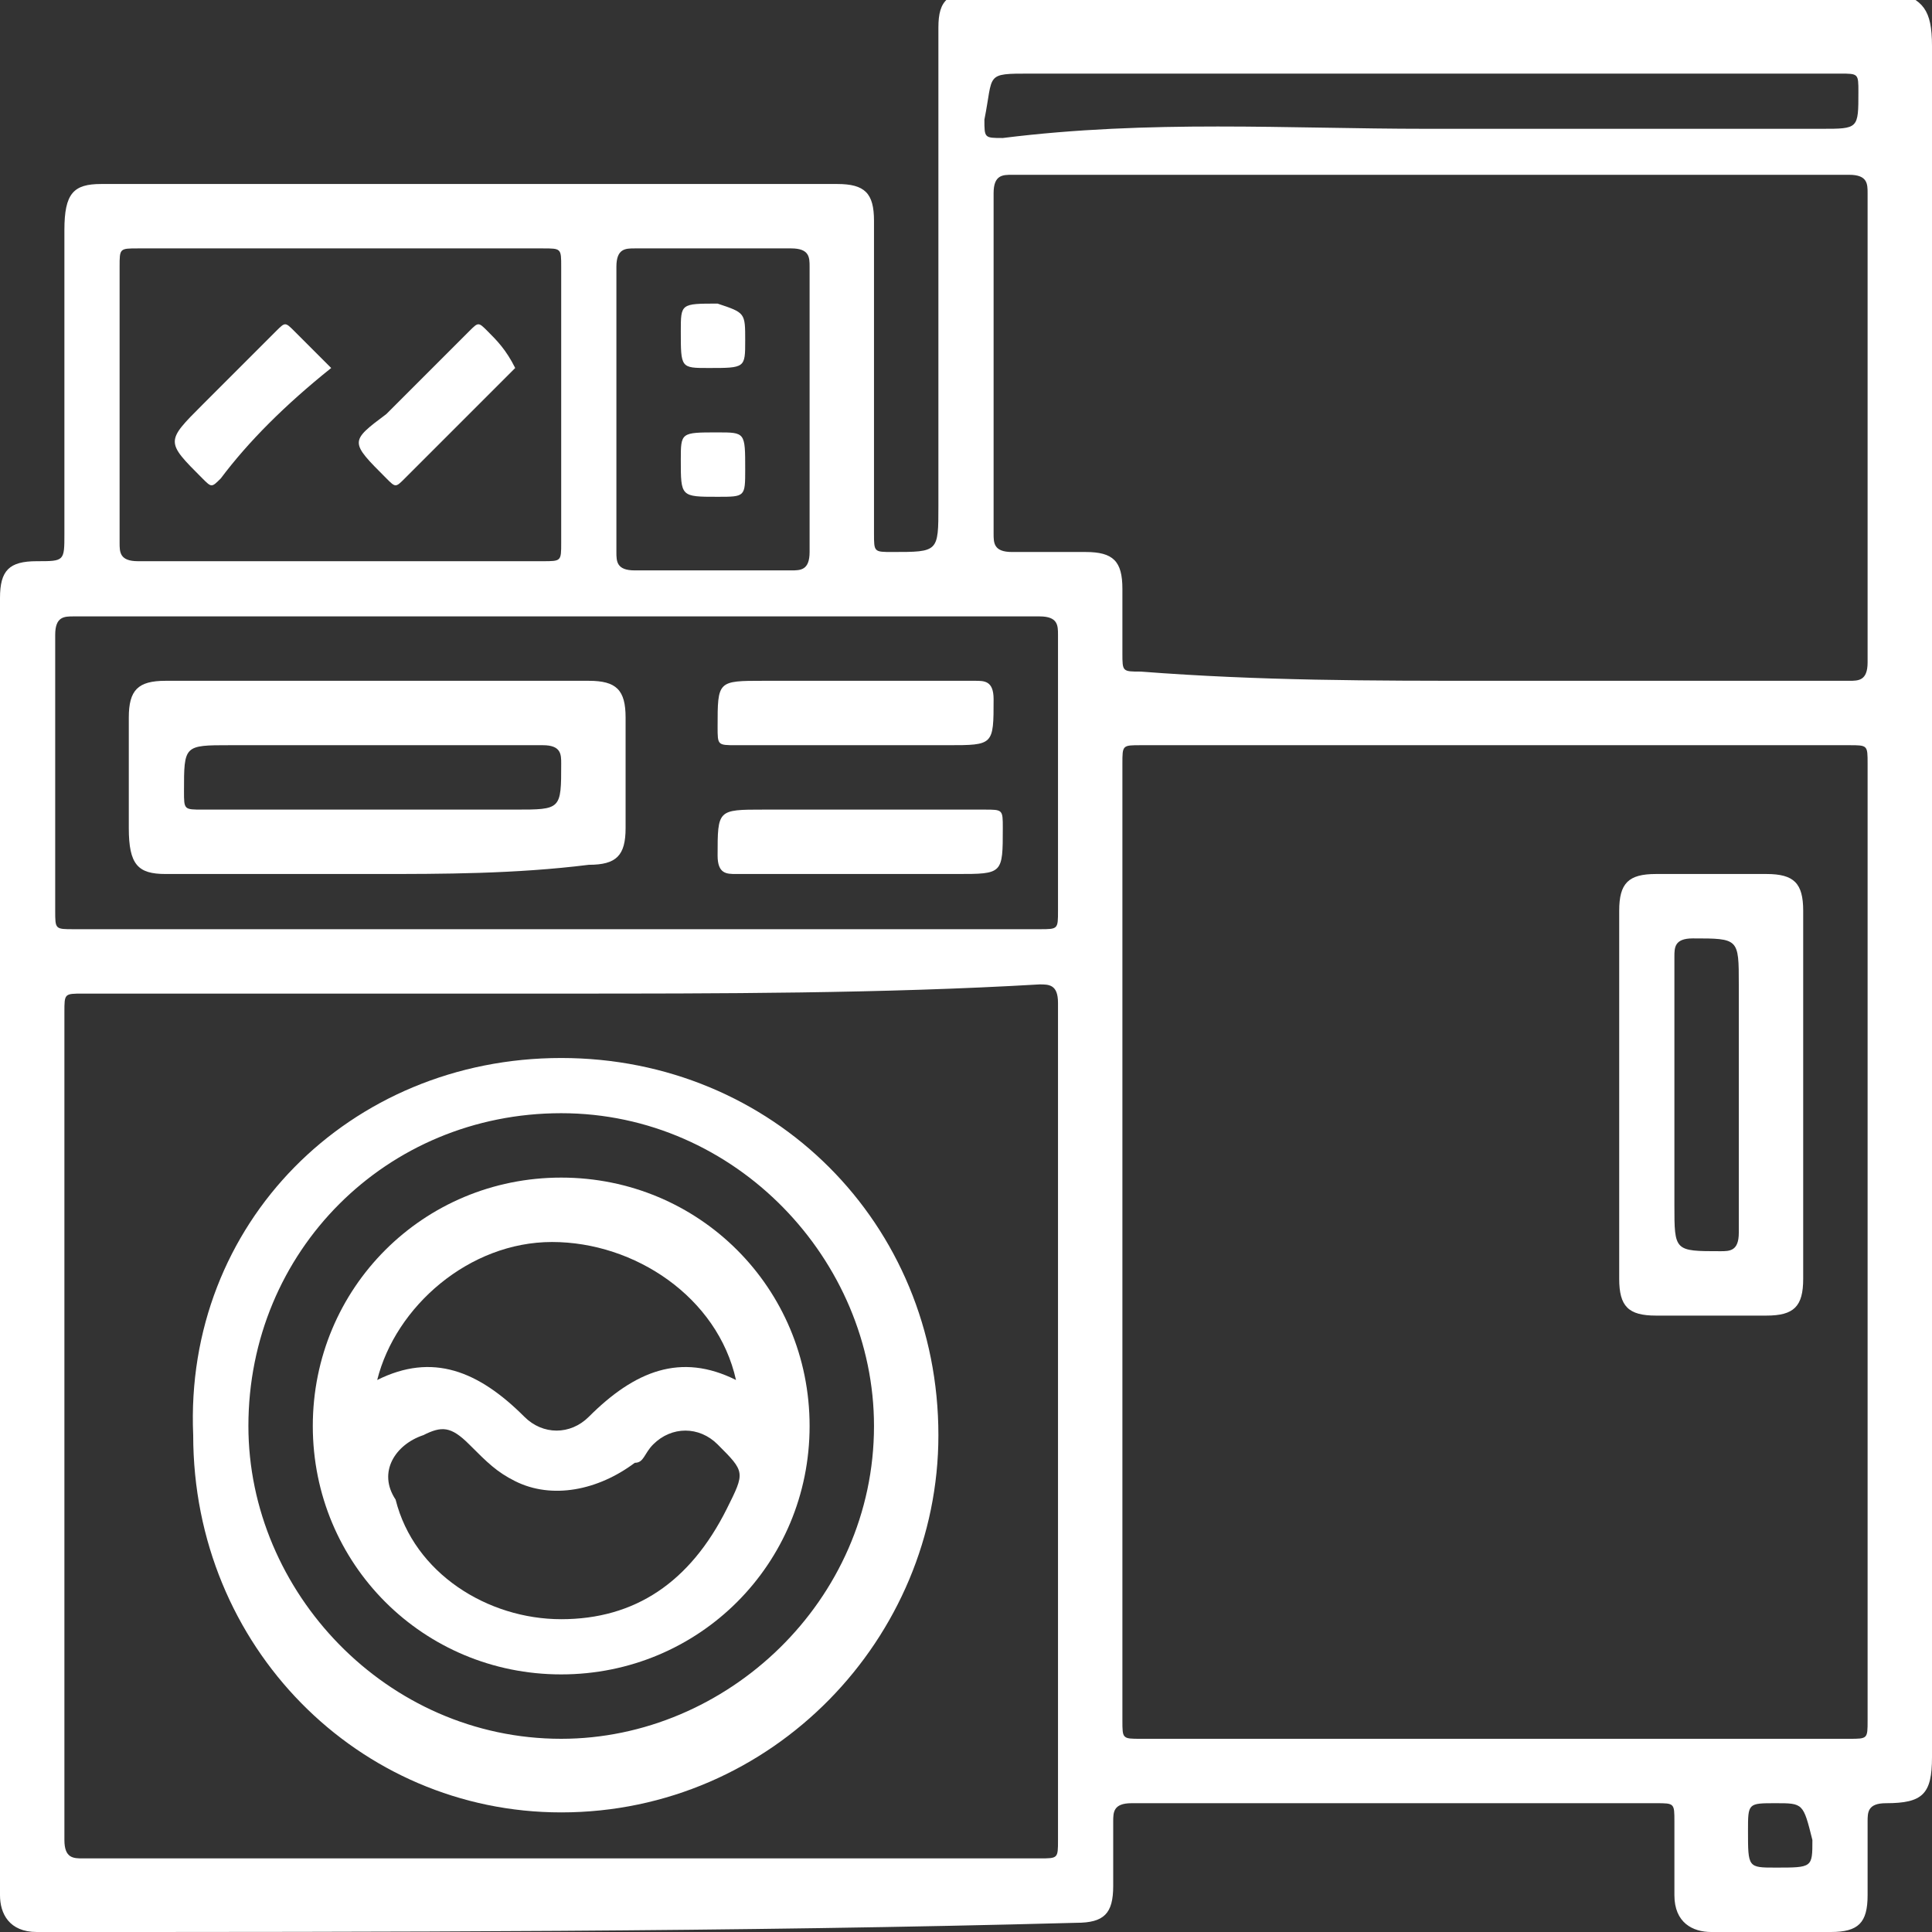 <?xml version="1.0" encoding="utf-8"?>
<!-- Generator: Adobe Illustrator 24.1.2, SVG Export Plug-In . SVG Version: 6.00 Build 0)  -->
<svg version="1.1" id="Layer_1" xmlns="http://www.w3.org/2000/svg" xmlns:xlink="http://www.w3.org/1999/xlink" x="0px" y="0px"
	 viewBox="0 0 21 21" style="enable-background:new 0 0 21 21;" xml:space="preserve">
<rect x="0" y="0" width="21" height="21" fill="#333333" stroke="none"/>
<style type="text/css">
	.st0{fill:#FFFFFF;}
</style>
<g>
	<path class="st0" d="M21,9.8c0,3.1,0,6.2,0,9.3c0,0.4-0.1,0.5-0.5,0.5c-0.2,0-0.2,0.1-0.2,0.2c0,0.3,0,0.5,0,0.8
		c0,0.3-0.1,0.4-0.4,0.4c-0.4,0-0.9,0-1.3,0c-0.2,0-0.4-0.1-0.4-0.4c0-0.3,0-0.5,0-0.8c0-0.2,0-0.2-0.2-0.2c-1.6,0-3.3,0-4.9,0
		c-0.3,0-0.5,0-0.8,0c-0.2,0-0.2,0.1-0.2,0.2c0,0.2,0,0.5,0,0.7c0,0.3-0.1,0.4-0.4,0.4C8,21,4.2,21,0.4,21C0.1,21,0,20.8,0,20.6
		c0-4.7,0-9.4,0-14.1c0-0.3,0.1-0.4,0.4-0.4c0.3,0,0.3,0,0.3-0.3c0-1.1,0-2.2,0-3.3C0.7,2.1,0.8,2,1.1,2c2.7,0,5.3,0,8,0
		c0.3,0,0.4,0.1,0.4,0.4c0,1.1,0,2.3,0,3.4c0,0.2,0,0.2,0.2,0.2c0.5,0,0.5,0,0.5-0.5c0-1.7,0-3.4,0-5.2c0-0.3,0.1-0.4,0.5-0.4
		c3.3,0,6.6,0,9.9,0C20.9,0,21,0.1,21,0.5C21,3.6,21,6.7,21,9.8z M12.2,13.5c0,1.7,0,3.5,0,5.2c0,0.2,0,0.2,0.2,0.2
		c2.6,0,5.1,0,7.7,0c0.2,0,0.2,0,0.2-0.2c0-3.5,0-6.9,0-10.4c0-0.2,0-0.2-0.2-0.2c-2.6,0-5.1,0-7.7,0c-0.2,0-0.2,0-0.2,0.2
		C12.2,10,12.2,11.8,12.2,13.5z M6.1,10.8c-1.7,0-3.5,0-5.2,0c-0.2,0-0.2,0-0.2,0.2c0,3,0,6,0,9c0,0.2,0.1,0.2,0.2,0.2
		c3.5,0,6.9,0,10.4,0c0.2,0,0.2,0,0.2-0.2c0-3,0-6,0-9.1c0-0.2-0.1-0.2-0.2-0.2C9.6,10.8,7.8,10.8,6.1,10.8z M16.2,7.4
		c1.3,0,2.6,0,3.9,0c0.1,0,0.2,0,0.2-0.2c0-1.7,0-3.4,0-5.1c0-0.1,0-0.2-0.2-0.2c-3,0-6.1,0-9.1,0c-0.1,0-0.2,0-0.2,0.2
		c0,1.2,0,2.5,0,3.7c0,0.1,0,0.2,0.2,0.2c0.3,0,0.5,0,0.8,0c0.3,0,0.4,0.1,0.4,0.4c0,0.2,0,0.5,0,0.7c0,0.2,0,0.2,0.2,0.2
		C13.7,7.4,14.9,7.4,16.2,7.4z M6.1,10.1c1.7,0,3.5,0,5.2,0c0.2,0,0.2,0,0.2-0.2c0-1,0-2,0-3c0-0.1,0-0.2-0.2-0.2c-3.5,0-7,0-10.5,0
		c-0.1,0-0.2,0-0.2,0.2c0,1,0,2,0,3c0,0.2,0,0.2,0.2,0.2C2.6,10.1,4.3,10.1,6.1,10.1z M3.7,2.7c-0.7,0-1.5,0-2.2,0
		c-0.2,0-0.2,0-0.2,0.2c0,1,0,2,0,3c0,0.1,0,0.2,0.2,0.2c1.5,0,2.9,0,4.4,0c0.2,0,0.2,0,0.2-0.2c0-1,0-2,0-3c0-0.2,0-0.2-0.2-0.2
		C5.2,2.7,4.5,2.7,3.7,2.7z M15.5,1.4c1.4,0,2.9,0,4.3,0c0.4,0,0.4,0,0.4-0.4c0-0.2,0-0.2-0.2-0.2c-2.9,0-5.9,0-8.8,0
		c-0.5,0-0.4,0-0.5,0.5c0,0.2,0,0.2,0.2,0.2C12.5,1.3,14,1.4,15.5,1.4z M8.8,4.4c0-0.5,0-1,0-1.5c0-0.1,0-0.2-0.2-0.2
		c-0.6,0-1.2,0-1.7,0c-0.1,0-0.2,0-0.2,0.2c0,1,0,2,0,3.1c0,0.1,0,0.2,0.2,0.2c0.6,0,1.1,0,1.7,0c0.1,0,0.2,0,0.2-0.2
		C8.8,5.4,8.8,4.9,8.8,4.4z M19.3,19.6c-0.3,0-0.3,0-0.3,0.3c0,0.4,0,0.4,0.3,0.4c0.4,0,0.4,0,0.4-0.3
		C19.6,19.6,19.6,19.6,19.3,19.6z"/>
	<path class="st0" d="M17.6,11.8c0-0.6,0-1.3,0-1.9c0-0.3,0.1-0.4,0.4-0.4c0.4,0,0.8,0,1.2,0c0.3,0,0.4,0.1,0.4,0.4c0,1.3,0,2.6,0,4
		c0,0.3-0.1,0.4-0.4,0.4c-0.4,0-0.8,0-1.2,0c-0.3,0-0.4-0.1-0.4-0.4C17.6,13.1,17.6,12.5,17.6,11.8z M18.9,11.9c0-0.4,0-0.8,0-1.2
		c0-0.5,0-0.5-0.5-0.5c-0.2,0-0.2,0.1-0.2,0.2c0,0.9,0,1.8,0,2.7c0,0.5,0,0.5,0.5,0.5c0.1,0,0.2,0,0.2-0.2
		C18.9,12.8,18.9,12.4,18.9,11.9z"/>
	<path class="st0" d="M6.1,11.5c2.3,0,4.1,1.8,4.1,4.1c0,2.2-1.8,4.1-4.1,4.1c-2.2,0-4-1.8-4-4.1C2,13.3,3.8,11.5,6.1,11.5z
		 M9.5,15.5c0-1.8-1.5-3.4-3.4-3.4c-1.9,0-3.4,1.5-3.4,3.4c0,1.8,1.5,3.4,3.4,3.4C7.9,18.9,9.5,17.4,9.5,15.5z"/>
	<path class="st0" d="M4.1,9.5c-0.8,0-1.5,0-2.3,0C1.5,9.5,1.4,9.4,1.4,9c0-0.4,0-0.8,0-1.2c0-0.3,0.1-0.4,0.4-0.4
		c1.5,0,3.1,0,4.6,0c0.3,0,0.4,0.1,0.4,0.4c0,0.4,0,0.8,0,1.2c0,0.3-0.1,0.4-0.4,0.4C5.6,9.5,4.8,9.5,4.1,9.5z M4.1,8.1
		c-0.5,0-1.1,0-1.6,0C2,8.1,2,8.1,2,8.6c0,0.2,0,0.2,0.2,0.2c1.1,0,2.2,0,3.4,0c0.5,0,0.5,0,0.5-0.5c0-0.1,0-0.2-0.2-0.2
		C5.3,8.1,4.7,8.1,4.1,8.1z"/>
	<path class="st0" d="M9.3,7.4c0.4,0,0.9,0,1.3,0c0.1,0,0.2,0,0.2,0.2c0,0.5,0,0.5-0.5,0.5c-0.8,0-1.6,0-2.3,0c-0.2,0-0.2,0-0.2-0.2
		c0-0.5,0-0.5,0.5-0.5C8.6,7.4,9,7.4,9.3,7.4z"/>
	<path class="st0" d="M9.3,9.5c-0.4,0-0.9,0-1.3,0c-0.1,0-0.2,0-0.2-0.2c0-0.5,0-0.5,0.5-0.5c0.8,0,1.6,0,2.4,0c0.2,0,0.2,0,0.2,0.2
		c0,0.5,0,0.5-0.5,0.5C10,9.5,9.6,9.5,9.3,9.5z"/>
	<path class="st0" d="M3.6,4C3.6,4,3.6,4,3.6,4C3.1,4.4,2.7,4.8,2.4,5.2c-0.1,0.1-0.1,0.1-0.2,0c-0.4-0.4-0.4-0.4,0-0.8
		C2.4,4.2,2.7,3.9,3,3.6c0.1-0.1,0.1-0.1,0.2,0C3.3,3.7,3.4,3.8,3.6,4C3.6,3.9,3.6,3.9,3.6,4z"/>
	<path class="st0" d="M5.6,4c0,0-0.1,0.1-0.1,0.1C5.2,4.4,4.8,4.8,4.4,5.2c-0.1,0.1-0.1,0.1-0.2,0c-0.4-0.4-0.4-0.4,0-0.7
		c0.3-0.3,0.6-0.6,0.9-0.9c0.1-0.1,0.1-0.1,0.2,0C5.4,3.7,5.5,3.8,5.6,4C5.6,3.9,5.6,3.9,5.6,4z"/>
	<path class="st0" d="M8.1,3.7c0,0.3,0,0.3-0.4,0.3c-0.3,0-0.3,0-0.3-0.4c0-0.3,0-0.3,0.4-0.3C8.1,3.4,8.1,3.4,8.1,3.7z"/>
	<path class="st0" d="M7.8,4.7c0.3,0,0.3,0,0.3,0.4c0,0.3,0,0.3-0.3,0.3c-0.4,0-0.4,0-0.4-0.4C7.4,4.7,7.4,4.7,7.8,4.7z"/>
	<path class="st0" d="M6.1,12.8c1.5,0,2.7,1.2,2.7,2.7c0,1.5-1.2,2.7-2.7,2.7c-1.5,0-2.7-1.2-2.7-2.7C3.4,14,4.6,12.8,6.1,12.8z
		 M6.1,17.6c0.8,0,1.4-0.4,1.8-1.2C8.1,16,8.1,16,7.8,15.7c-0.2-0.2-0.5-0.2-0.7,0c-0.1,0.1-0.1,0.2-0.2,0.2
		c-0.4,0.3-0.9,0.4-1.3,0.2c-0.2-0.1-0.3-0.2-0.5-0.4c-0.2-0.2-0.3-0.2-0.5-0.1c-0.3,0.1-0.5,0.4-0.3,0.7
		C4.5,17.1,5.3,17.6,6.1,17.6z M8,15c-0.2-0.9-1.1-1.5-2-1.5c-0.9,0-1.7,0.7-1.9,1.5c0.6-0.3,1.1-0.1,1.6,0.4c0.2,0.2,0.5,0.2,0.7,0
		C6.9,14.9,7.4,14.7,8,15z"/>
</g>
</svg>
